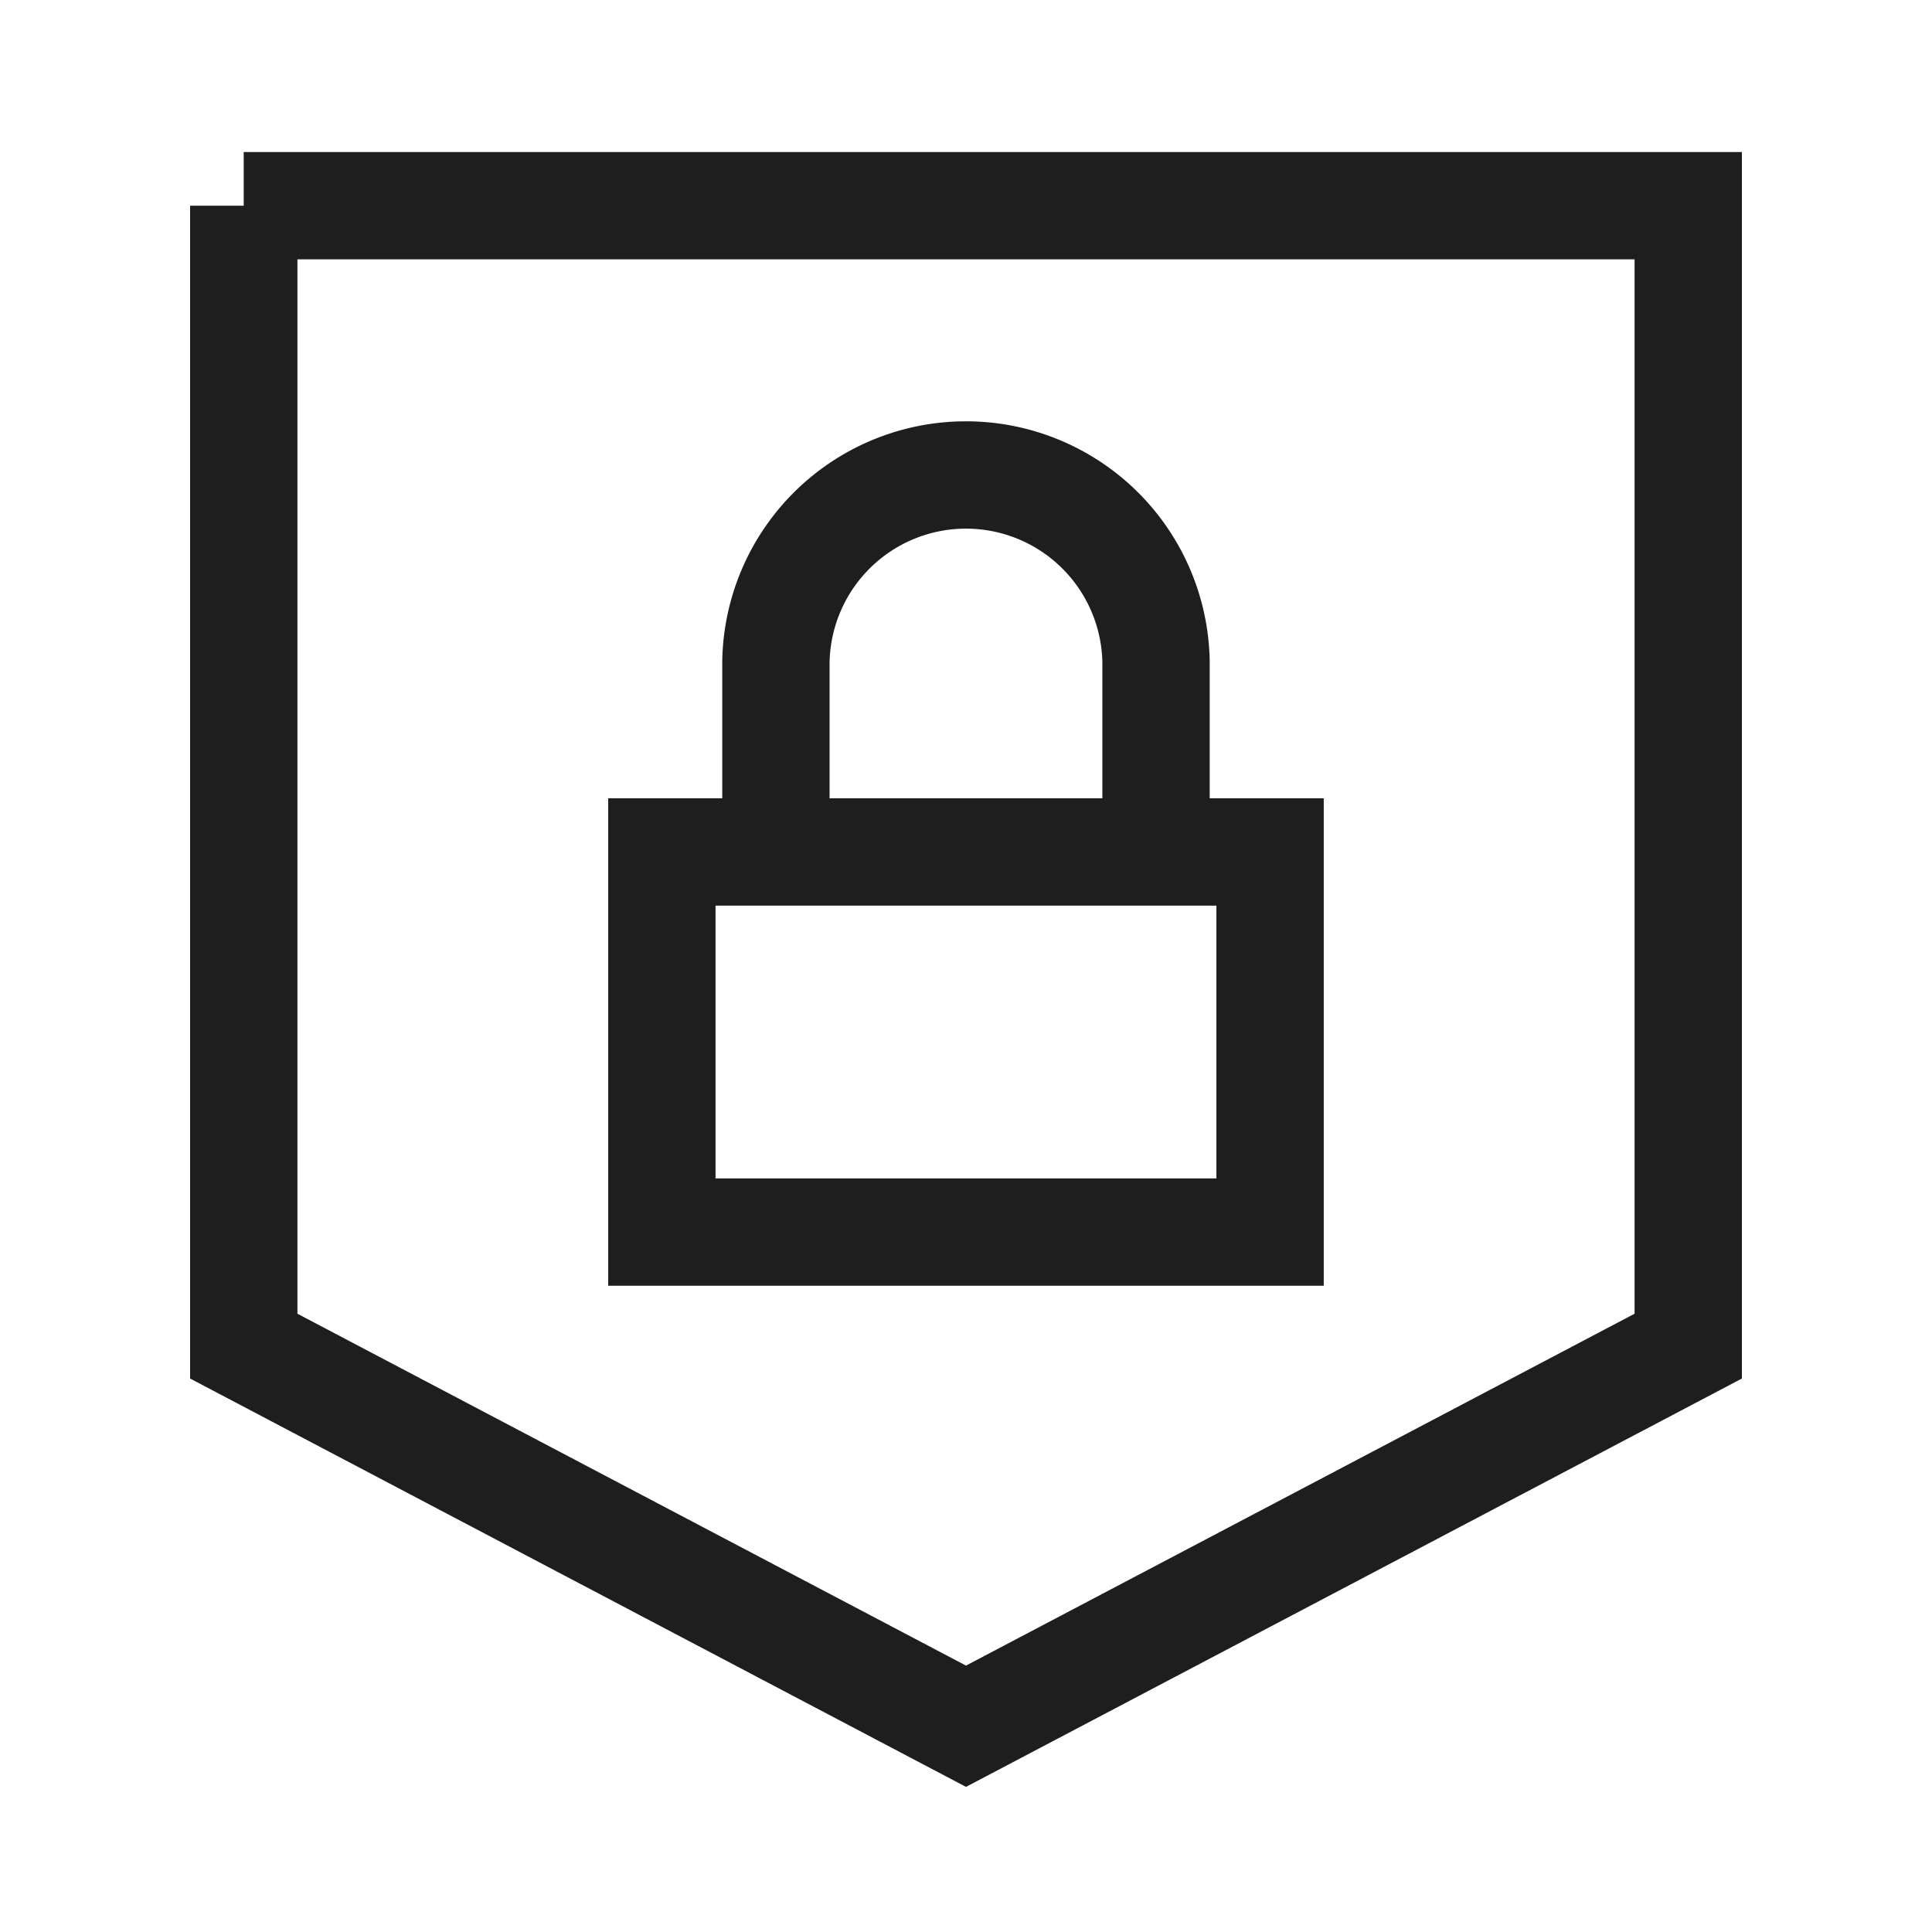<svg width="36" height="36" viewBox="-1 -1 36 36" fill="none" xmlns="http://www.w3.org/2000/svg"><g id="padlock-shield--combination-combo-lock-locked-padlock-secure-security-shield"><path stroke-width="2" d="m3.542 2.833 0 21.25 13.458 7.083 13.458 -7.083 0 -21.25 -26.917 0Z" stroke="#1e1e1e" id="Rectangle 37"></path><path stroke-width="2" d="M11.333 14.875h11.333v7.083H11.333v-7.083Z" stroke="#1e1e1e" id="Rectangle 435"></path><path stroke-width="2" d="M13.458 14.875V11.333a3.542 3.542 0 0 1 7.083 0v3.542" stroke="#1e1e1e" id="Ellipse 347"></path></g></svg>